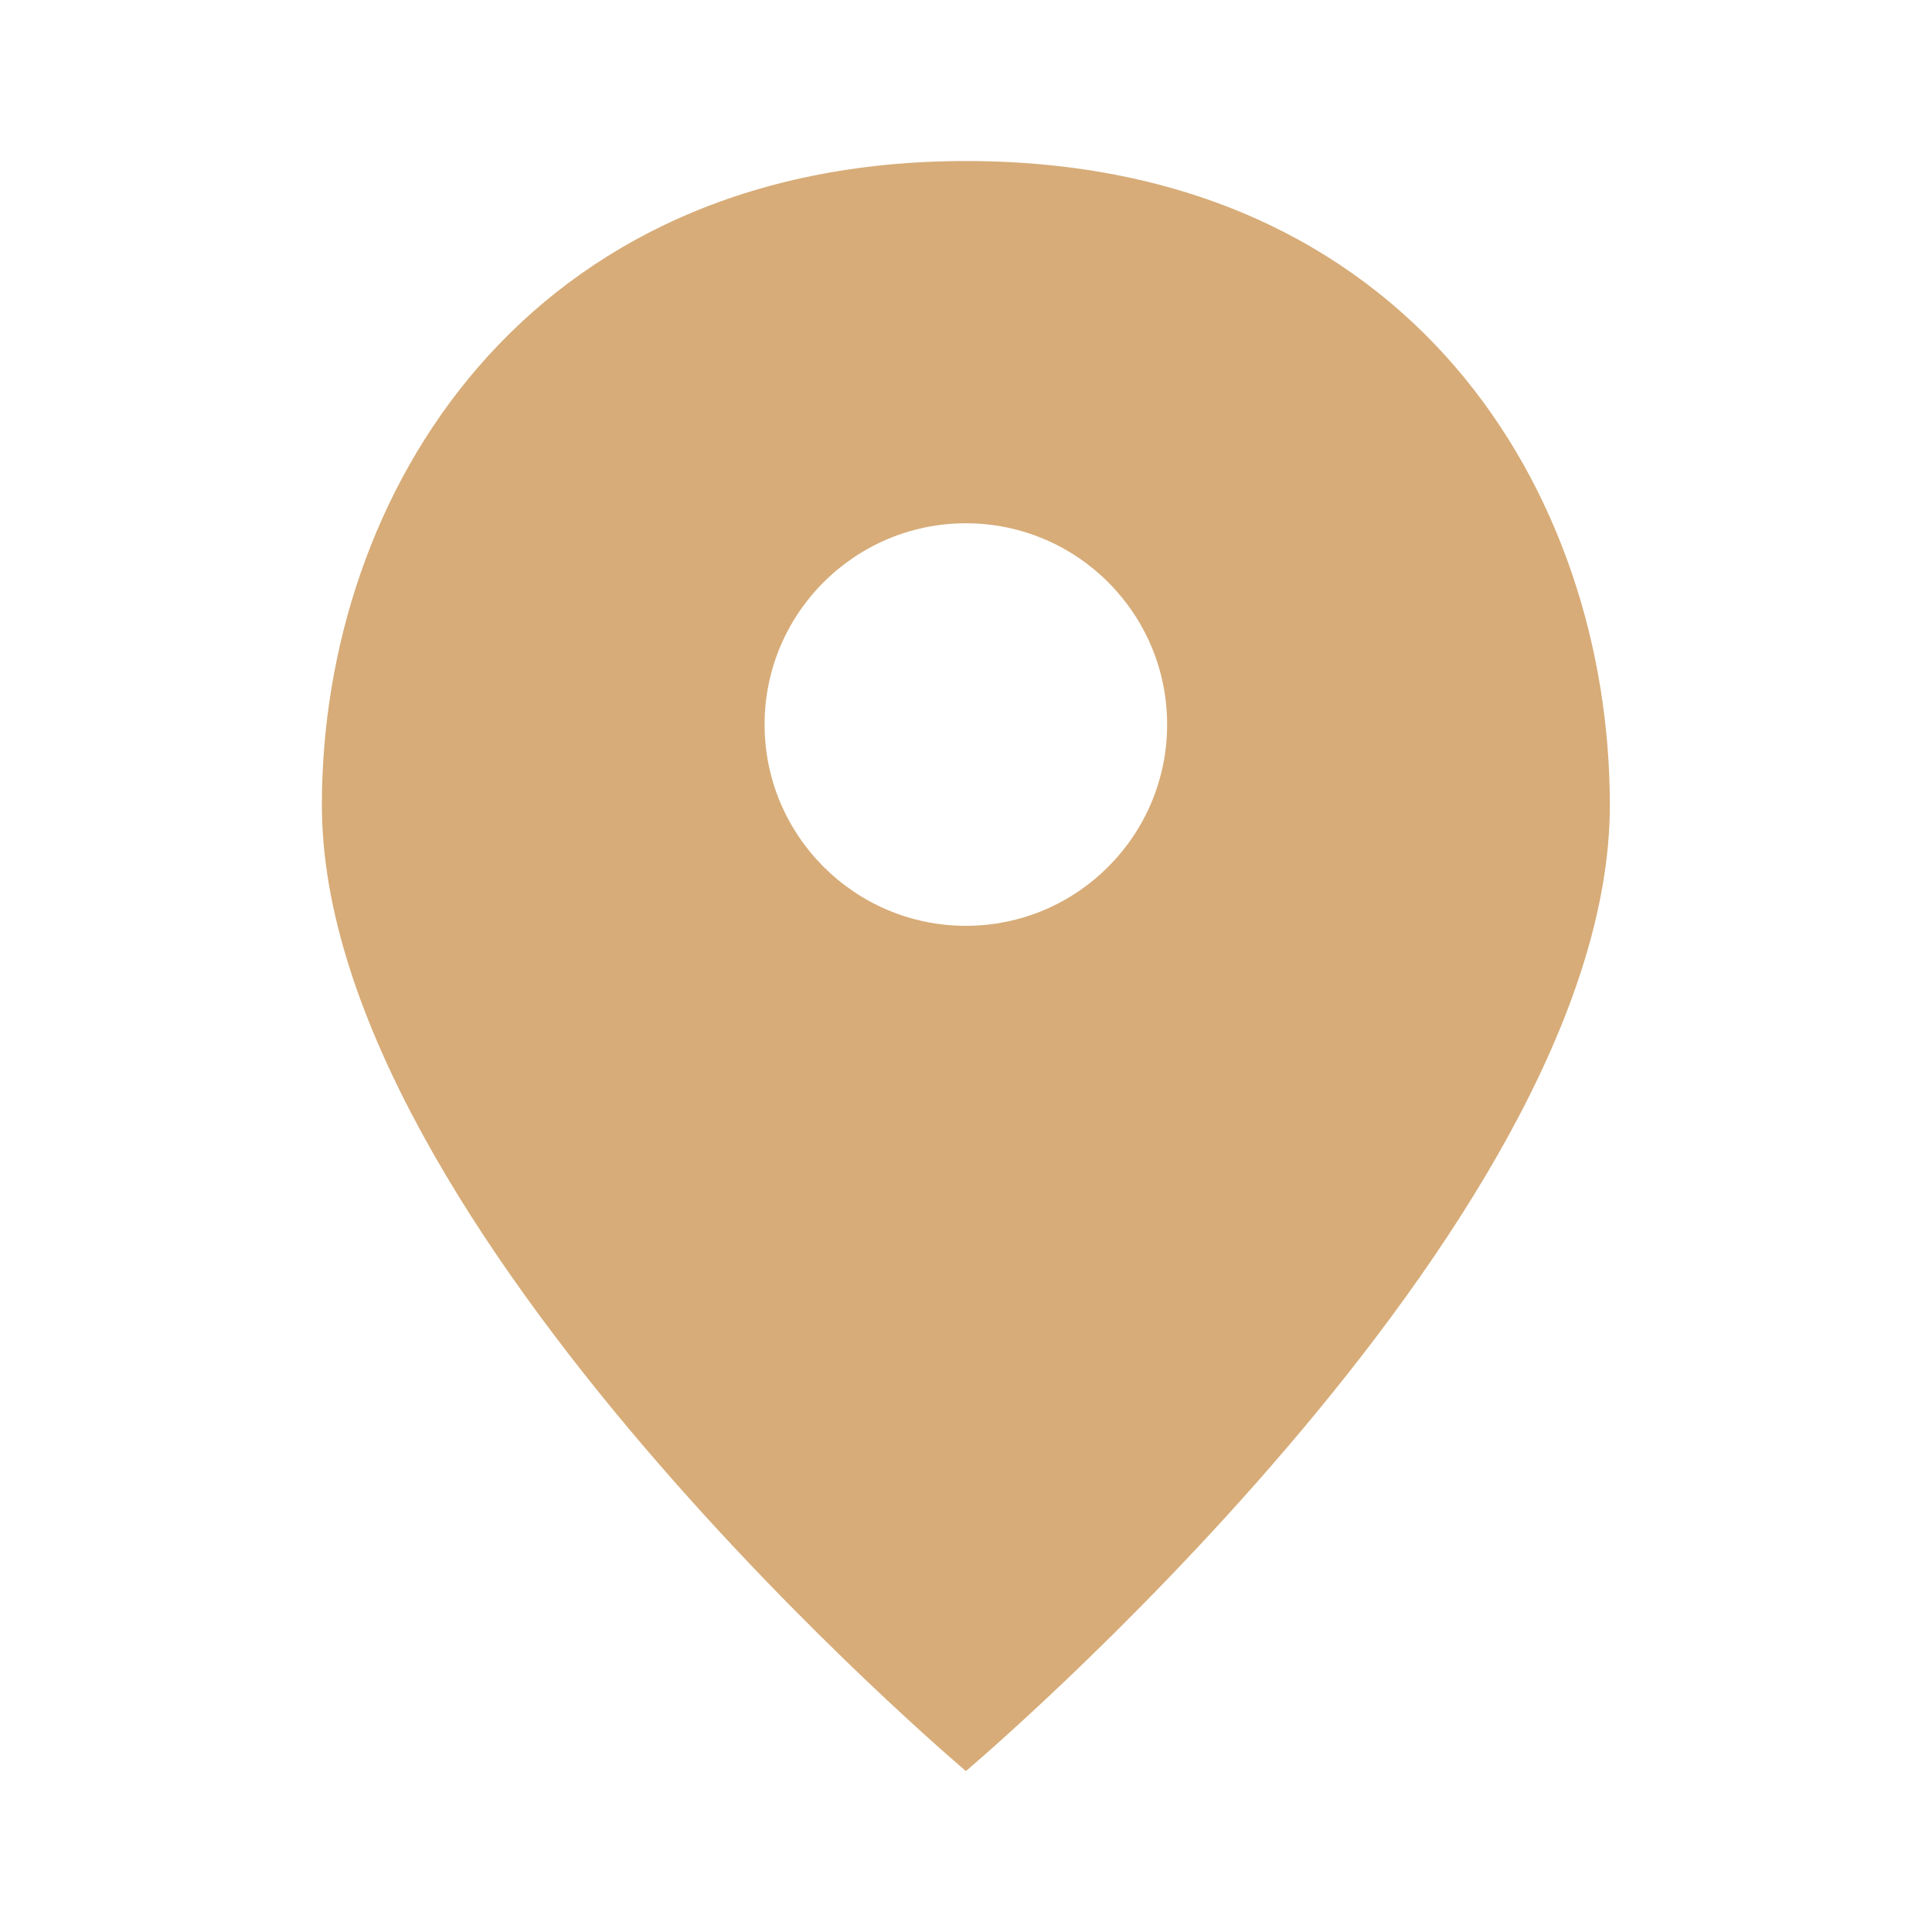 <svg width="20" height="20" viewBox="0 0 20 20" fill="none" xmlns="http://www.w3.org/2000/svg">
<path d="M9.999 1.667C5.442 1.667 3.332 5.113 3.332 8.334C3.332 12.709 9.999 18.334 9.999 18.334C9.999 18.334 16.665 12.709 16.665 8.334C16.665 5.113 14.608 1.667 9.999 1.667ZM9.999 9.584C8.849 9.584 7.915 8.65 7.915 7.5C7.915 6.35 8.849 5.417 9.999 5.417C11.149 5.417 12.082 6.35 12.082 7.5C12.082 8.65 11.149 9.584 9.999 9.584Z" fill="#D7AC78"/>
</svg>
